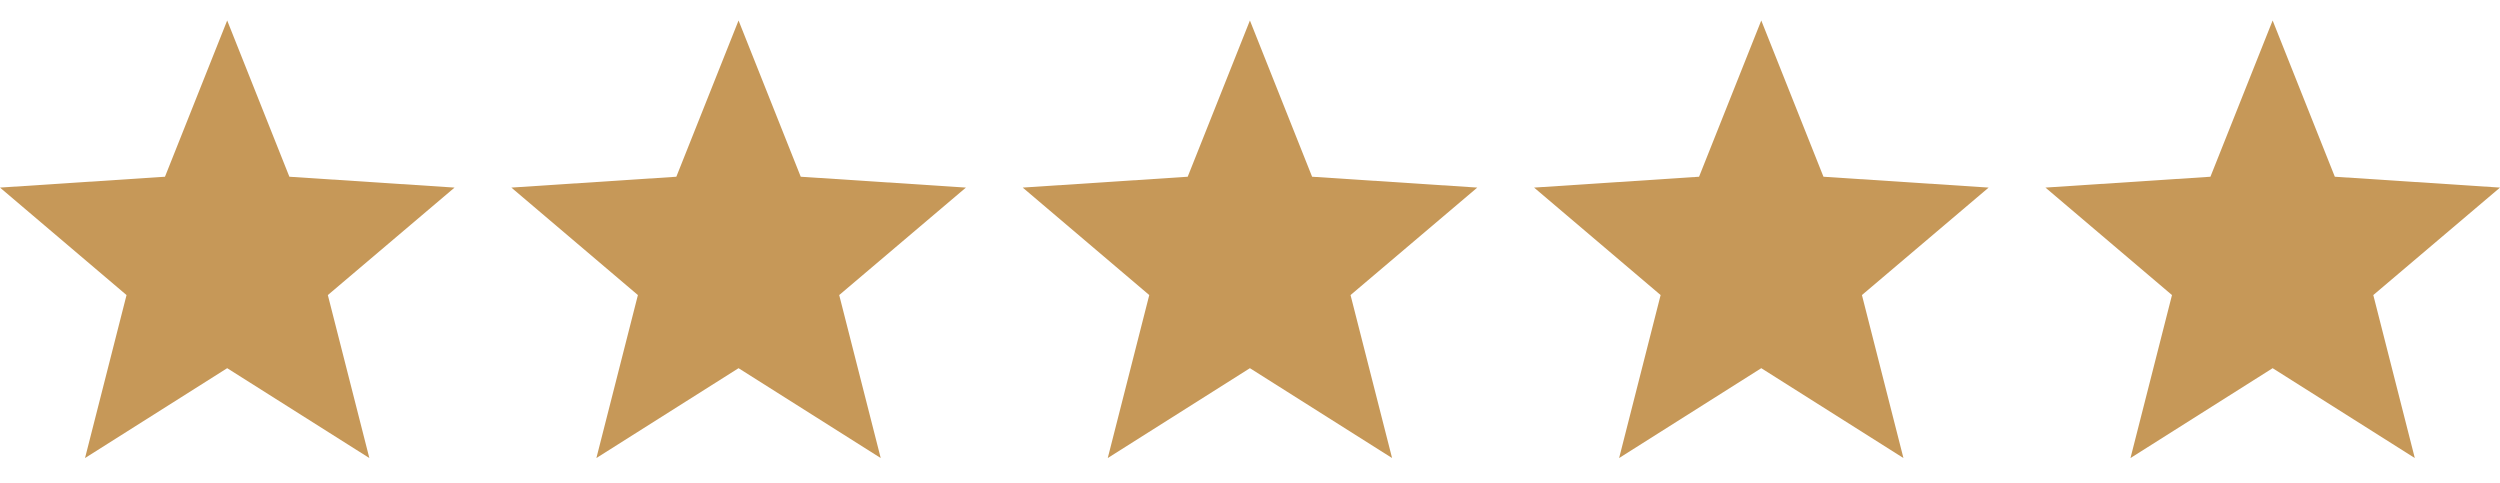 <?xml version="1.0"?>
<svg xmlns="http://www.w3.org/2000/svg" width="88" height="17" viewBox="0 0 88 17" fill="none">
<path d="M16 6.603L10.186 6.221L7.997 0.721L5.807 6.221L0 6.603L4.454 10.386L2.993 16.123L7.997 12.96L13.001 16.123L11.54 10.386L16 6.603Z" fill="#C69858"/>
<path d="M34 6.603L28.186 6.221L25.997 0.721L23.807 6.221L18 6.603L22.454 10.386L20.993 16.123L25.997 12.96L31.001 16.123L29.54 10.386L34 6.603Z" fill="#C69858"/>
<path d="M52 6.603L46.186 6.221L43.997 0.721L41.807 6.221L36 6.603L40.454 10.386L38.993 16.123L43.997 12.96L49.001 16.123L47.539 10.386L52 6.603Z" fill="#C69858"/>
<path d="M70 6.603L64.186 6.221L61.997 0.721L59.807 6.221L54 6.603L58.454 10.386L56.993 16.123L61.997 12.96L67.001 16.123L65.54 10.386L70 6.603Z" fill="#C69858"/>
<path d="M88 6.603L82.186 6.221L79.997 0.721L77.807 6.221L72 6.603L76.454 10.386L74.993 16.123L79.997 12.96L85.001 16.123L83.54 10.386L88 6.603Z" fill="#C69858"/>
</svg>
